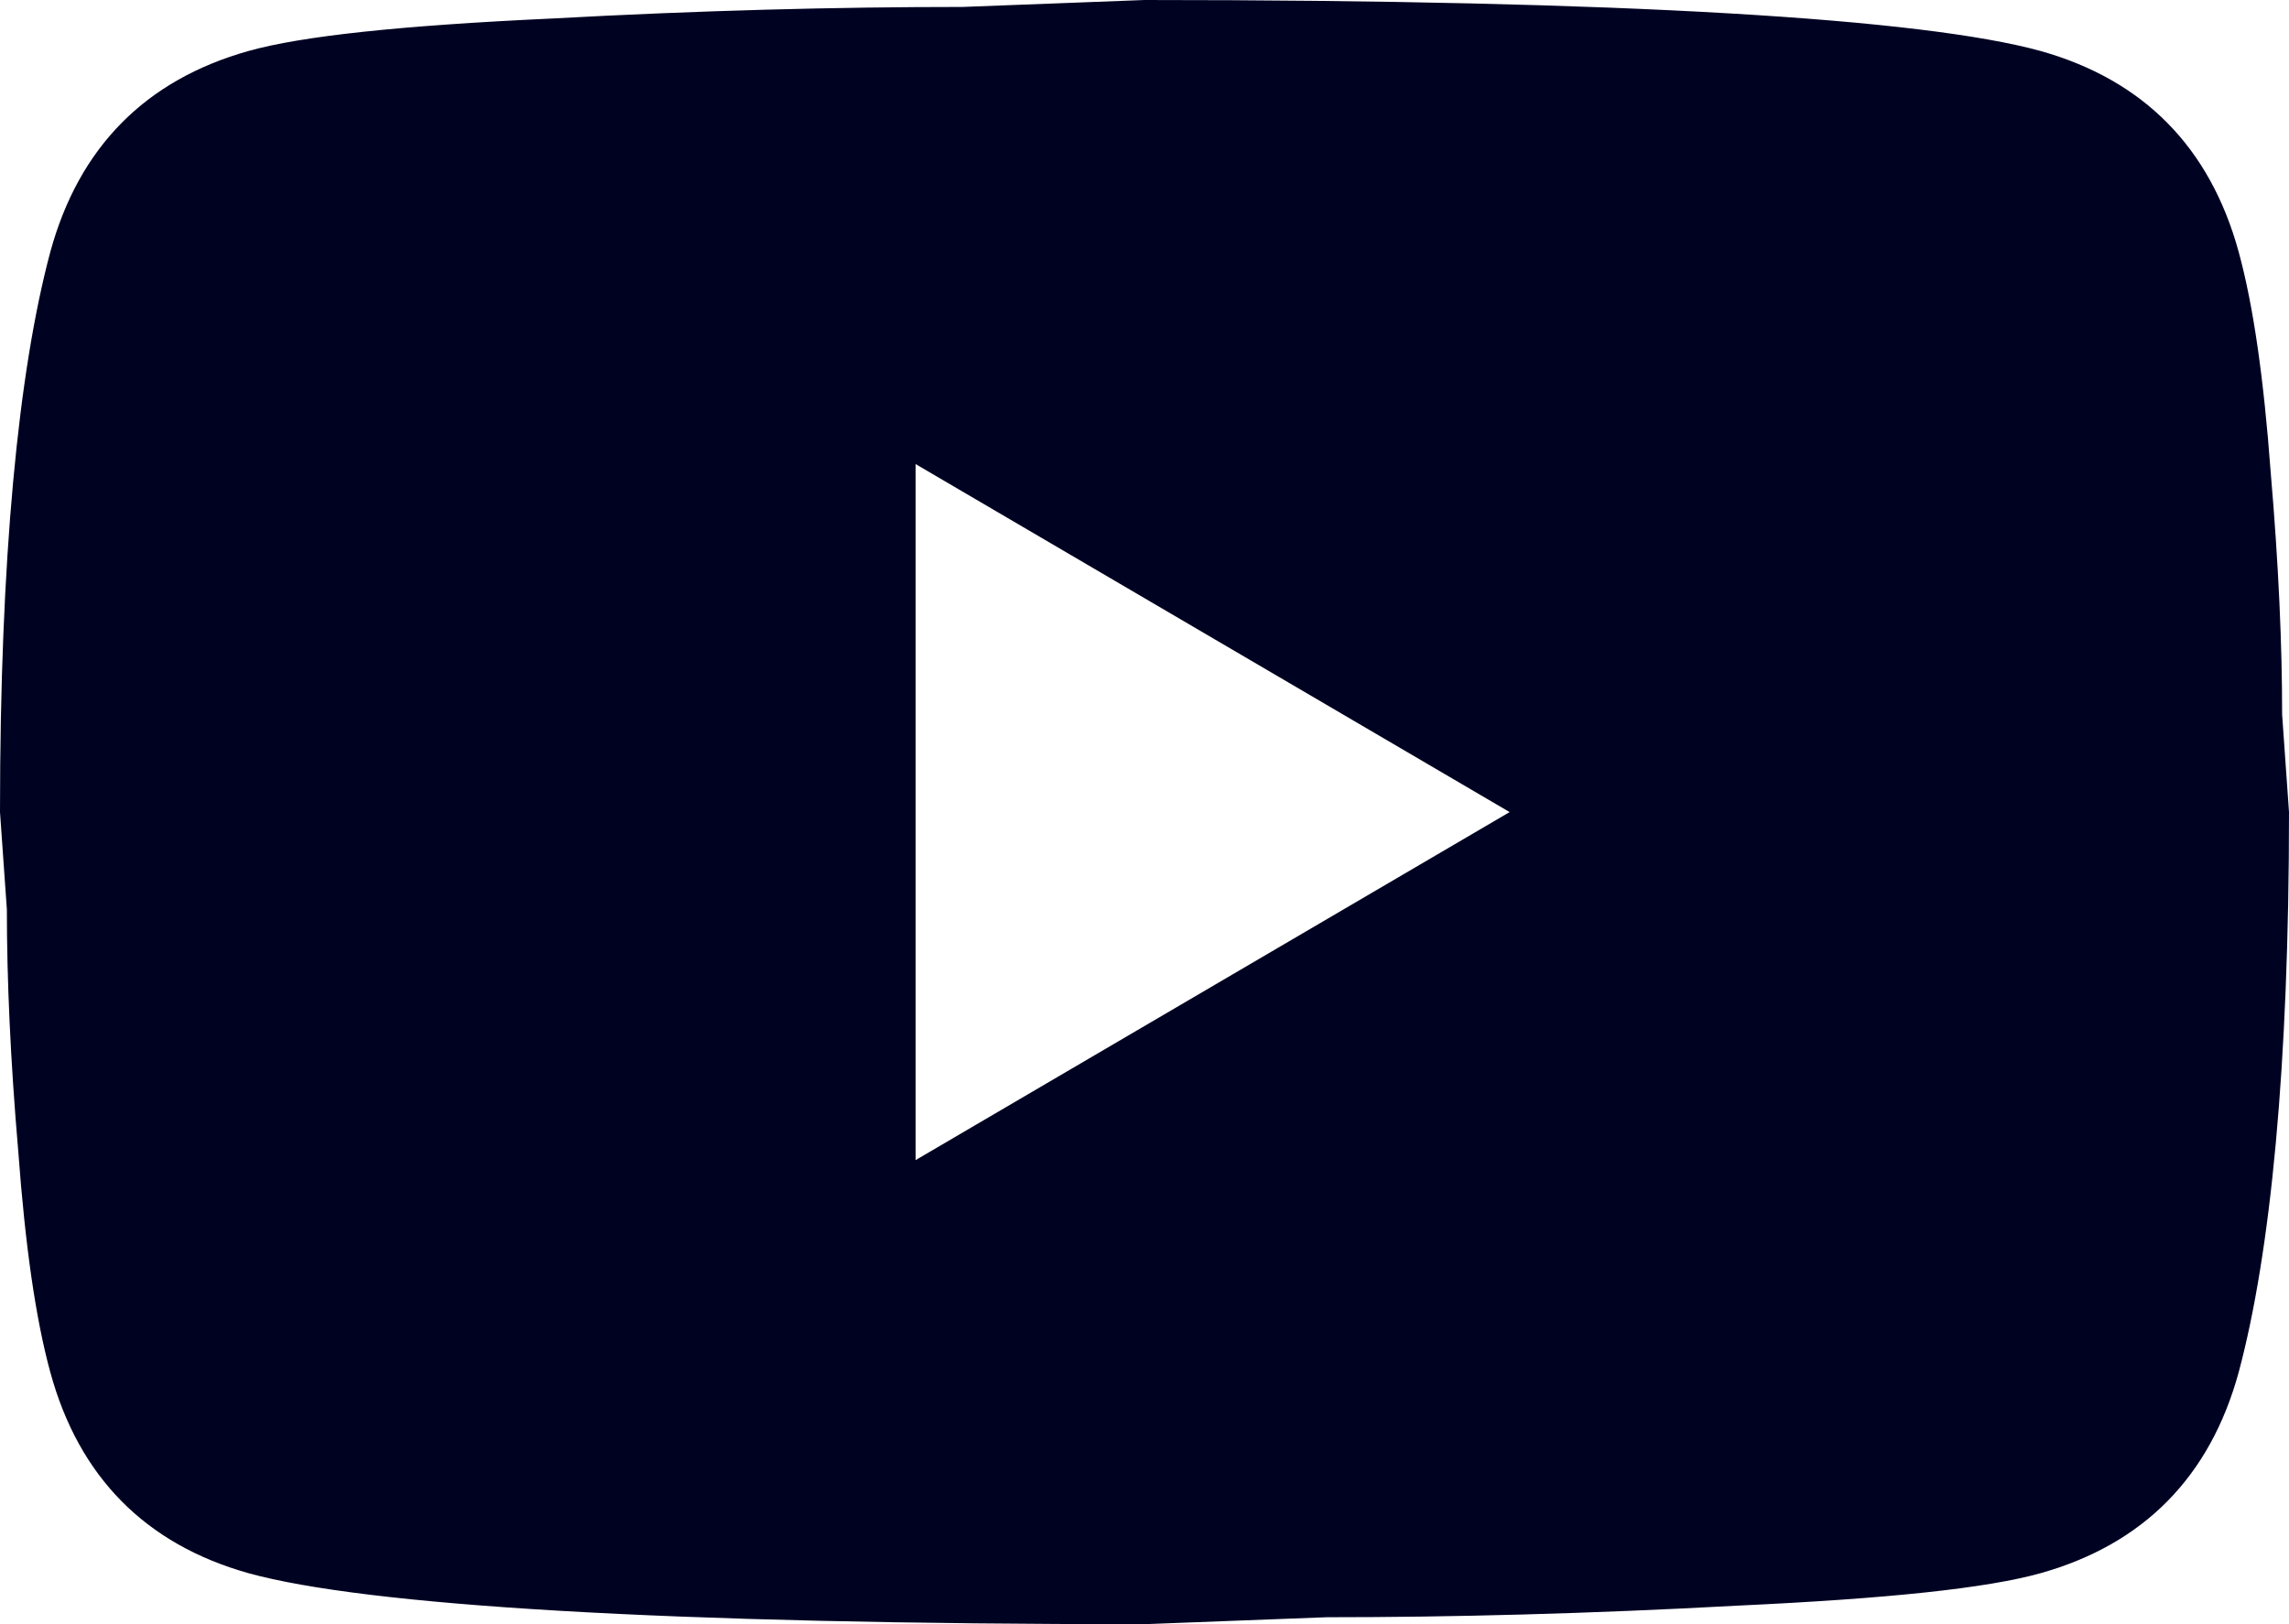 <svg width="31" height="22" viewBox="0 0 31 22" fill="none" xmlns="http://www.w3.org/2000/svg">
<path d="M12.4 15.714L20.445 11L12.4 6.286V15.714ZM30.318 3.41C30.52 4.149 30.659 5.139 30.752 6.396C30.86 7.653 30.907 8.737 30.907 9.68L31 11C31 14.441 30.752 16.971 30.318 18.59C29.93 20.004 29.032 20.916 27.637 21.309C26.908 21.513 25.575 21.654 23.529 21.749C21.514 21.859 19.669 21.906 17.965 21.906L15.5 22C9.005 22 4.96 21.749 3.364 21.309C1.968 20.916 1.069 20.004 0.682 18.59C0.48 17.851 0.341 16.861 0.248 15.604C0.14 14.347 0.093 13.263 0.093 12.32L0 11C0 7.559 0.248 5.029 0.682 3.41C1.069 1.996 1.968 1.084 3.364 0.691C4.092 0.487 5.425 0.346 7.471 0.251C9.486 0.141 11.331 0.094 13.036 0.094L15.5 0C21.994 0 26.04 0.251 27.637 0.691C29.032 1.084 29.93 1.996 30.318 3.41Z" fill="#000222"/>
</svg>
